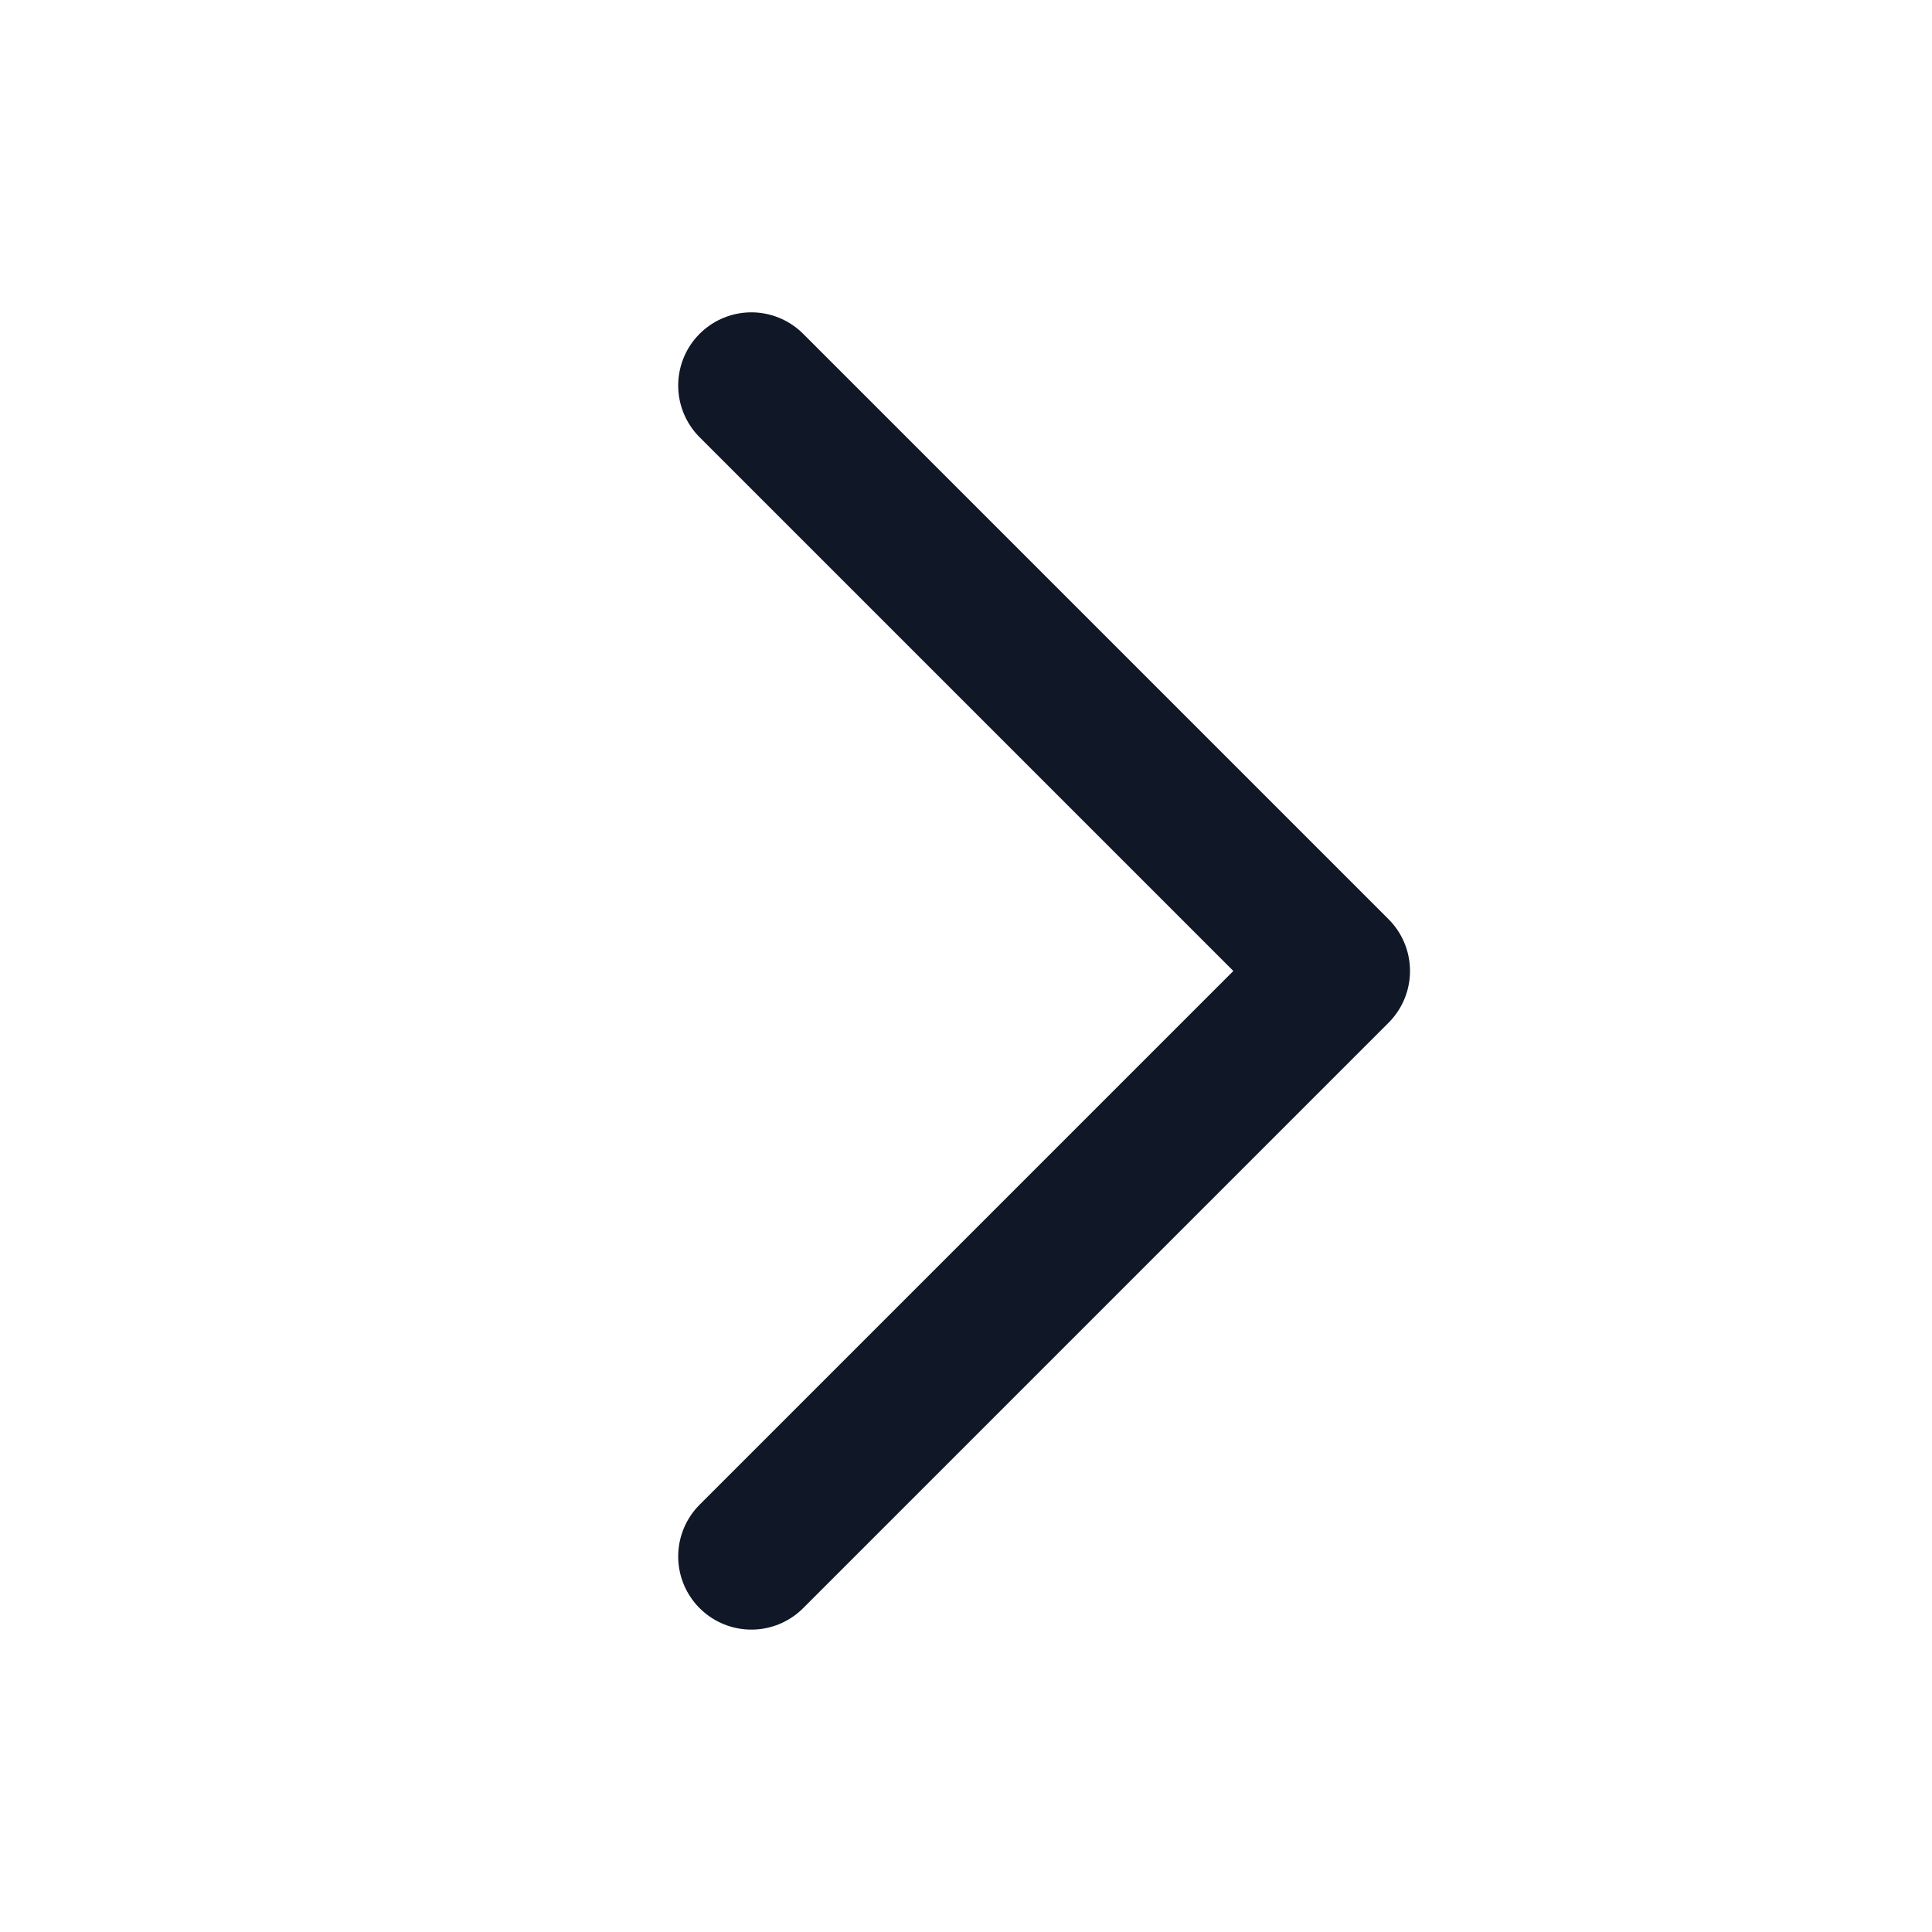 <svg xmlns="http://www.w3.org/2000/svg" width="33" height="33" viewBox="0 0 33 33" fill="none"><path d="M12.834 6.585L22.834 16.585L12.834 26.585" stroke="#101828" stroke-width="2.5" stroke-linecap="round" stroke-linejoin="round"></path></svg>